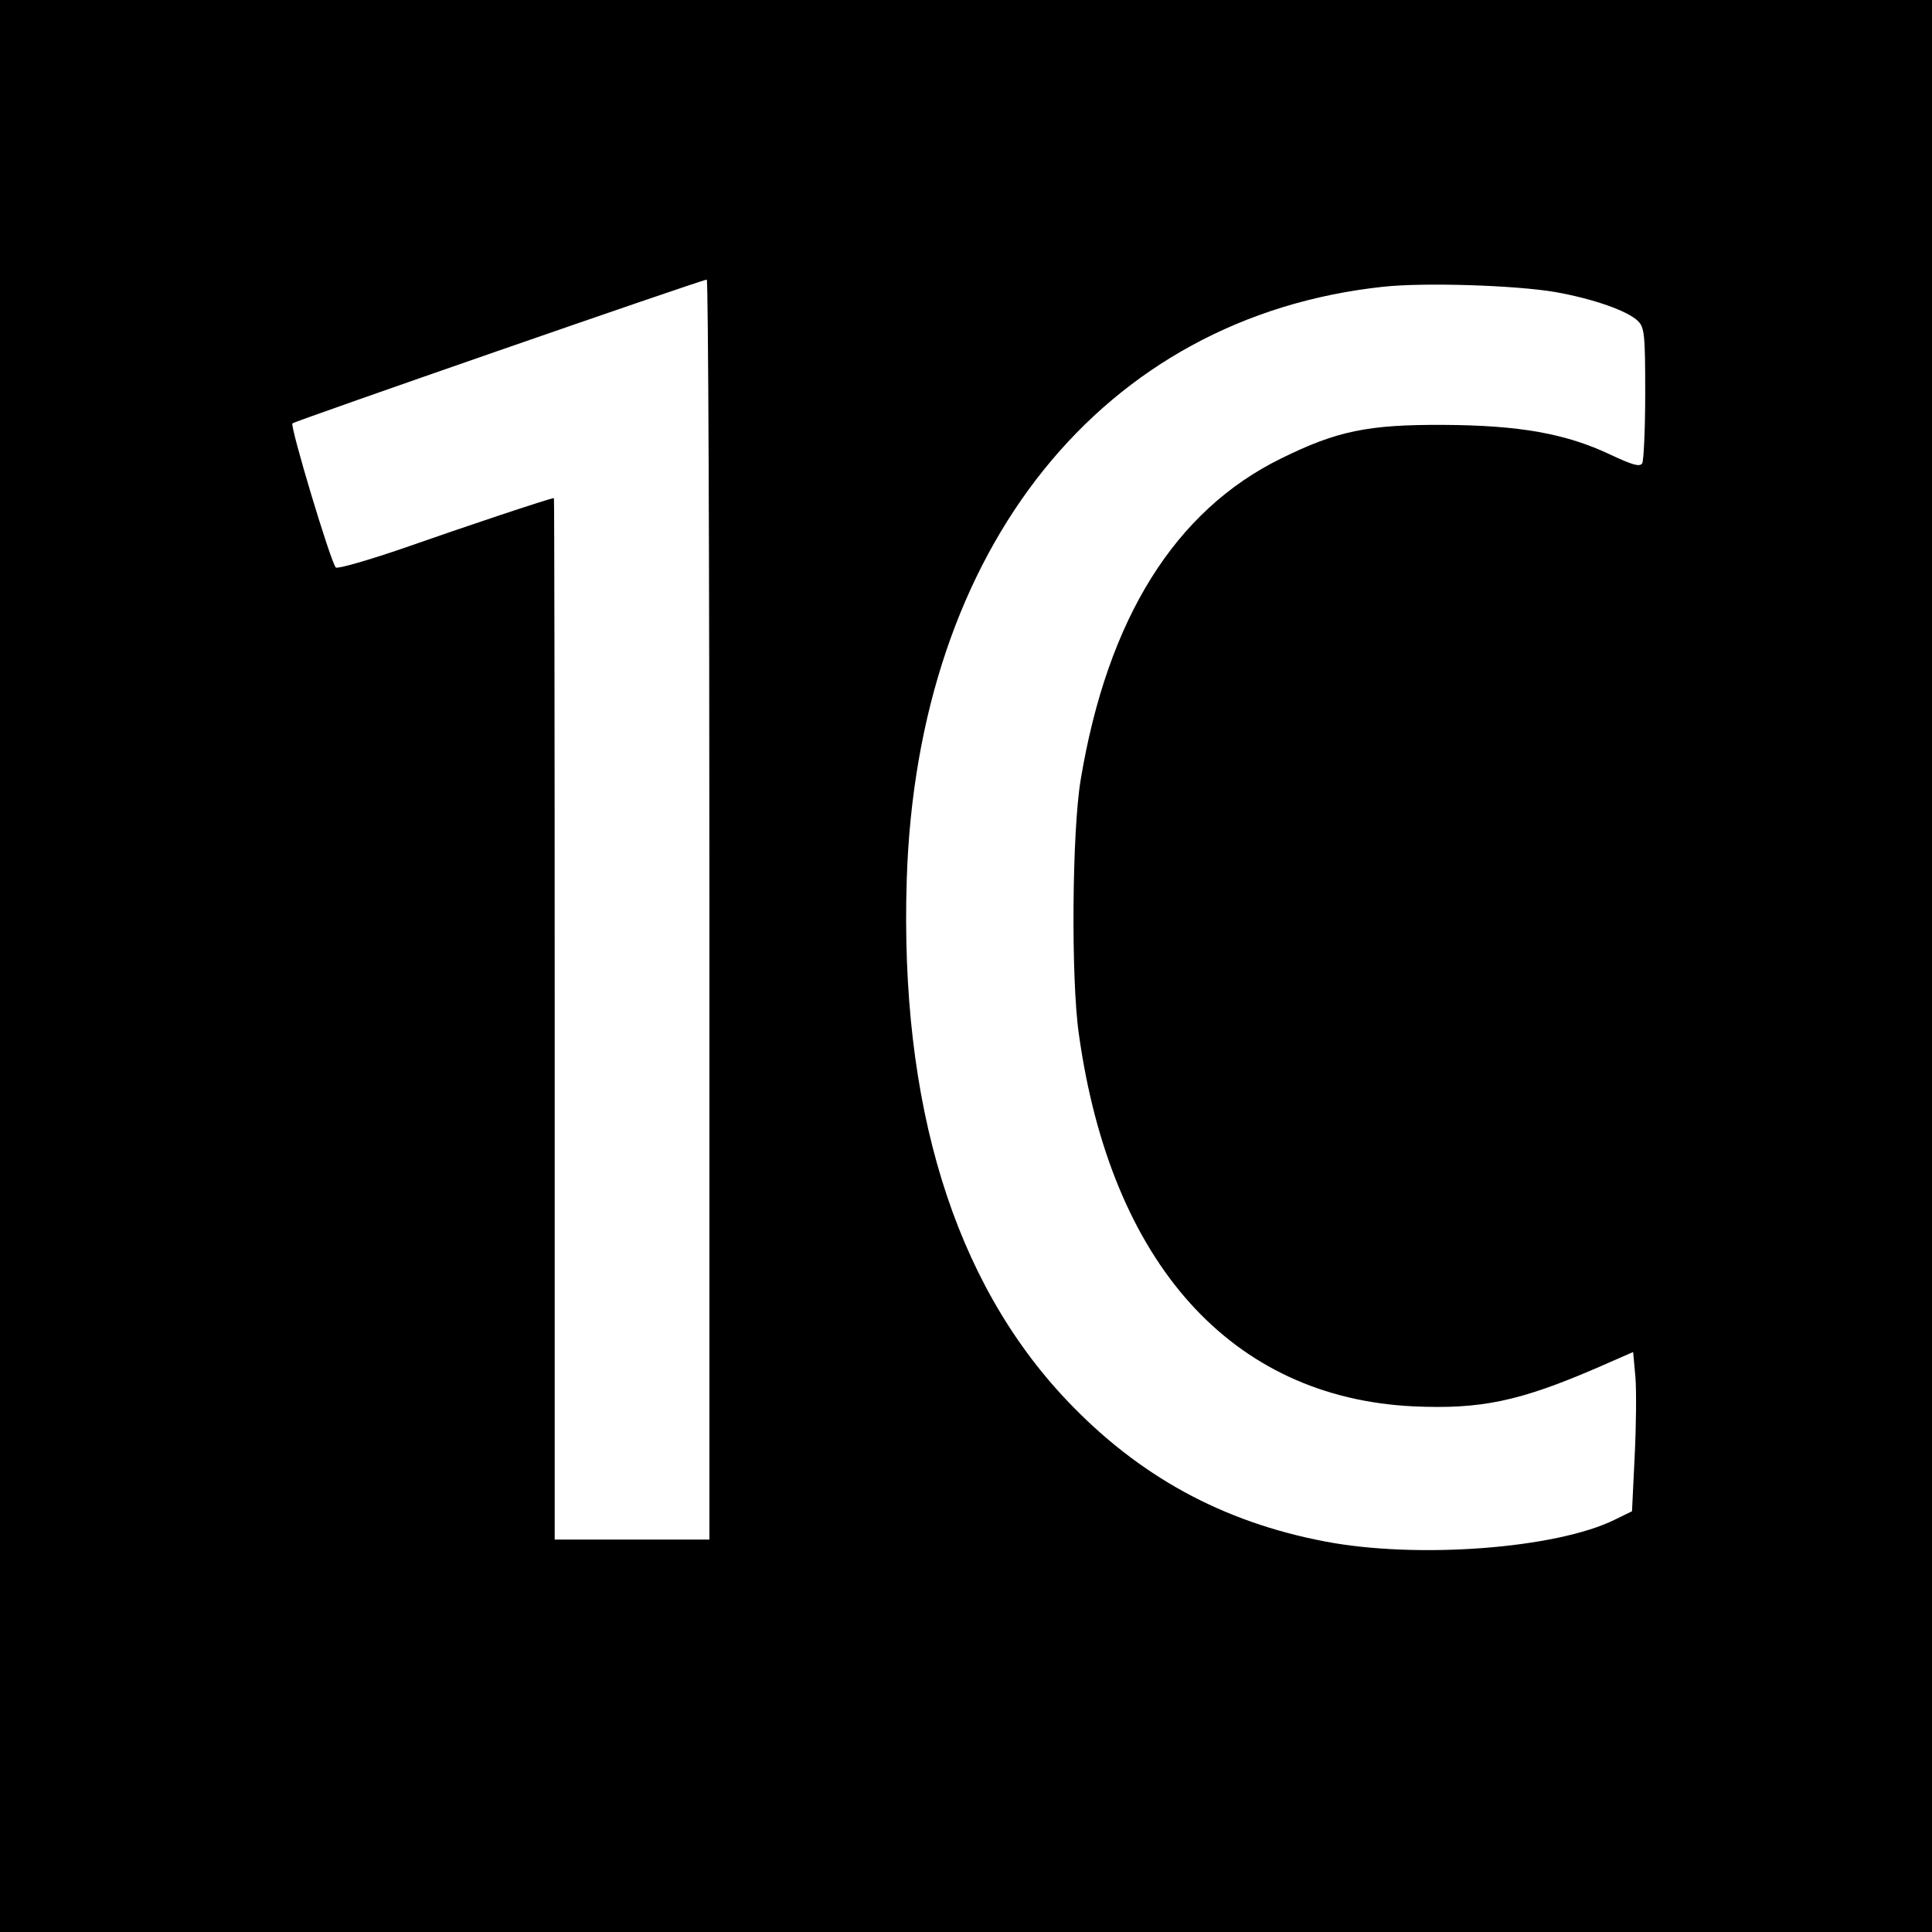 <?xml version="1.0" standalone="no"?>
<!DOCTYPE svg PUBLIC "-//W3C//DTD SVG 20010904//EN"
 "http://www.w3.org/TR/2001/REC-SVG-20010904/DTD/svg10.dtd">
<svg version="1.0" xmlns="http://www.w3.org/2000/svg"
 width="512pt" height="512pt" viewBox="0 0 512 512"
 preserveAspectRatio="xMidYMid meet">
<g transform="translate(0,512) scale(0.1,-0.1)"
fill="#000000" stroke="none">
<path d="M0 2560 l0 -2560 2560 0 2560 0 0 2560 0 2560 -2560 0 -2560 0 0
-2560z m1880 150 l0 -1670 -205 0 -205 0 0 1380 c0 759 -1 1380 -2 1380 -10 0
-243 -78 -391 -130 -98 -34 -182 -58 -187 -54 -14 15 -122 375 -115 382 6 6
1080 379 1098 381 4 1 7 -750 7 -1669z m2242 1636 c101 -18 192 -50 219 -77
17 -17 19 -36 19 -191 0 -95 -4 -179 -8 -186 -7 -10 -26 -4 -84 23 -118 56
-241 78 -443 79 -200 1 -282 -16 -430 -89 -281 -138 -460 -424 -531 -851 -23
-136 -26 -527 -5 -674 85 -609 405 -964 887 -987 178 -8 280 13 486 102 l96
42 6 -66 c3 -36 2 -131 -2 -211 l-7 -145 -45 -22 c-155 -77 -524 -105 -769
-58 -272 52 -493 173 -683 373 -300 316 -444 784 -425 1382 28 879 519 1490
1262 1570 110 12 352 4 457 -14z"/>
</g>
</svg>
